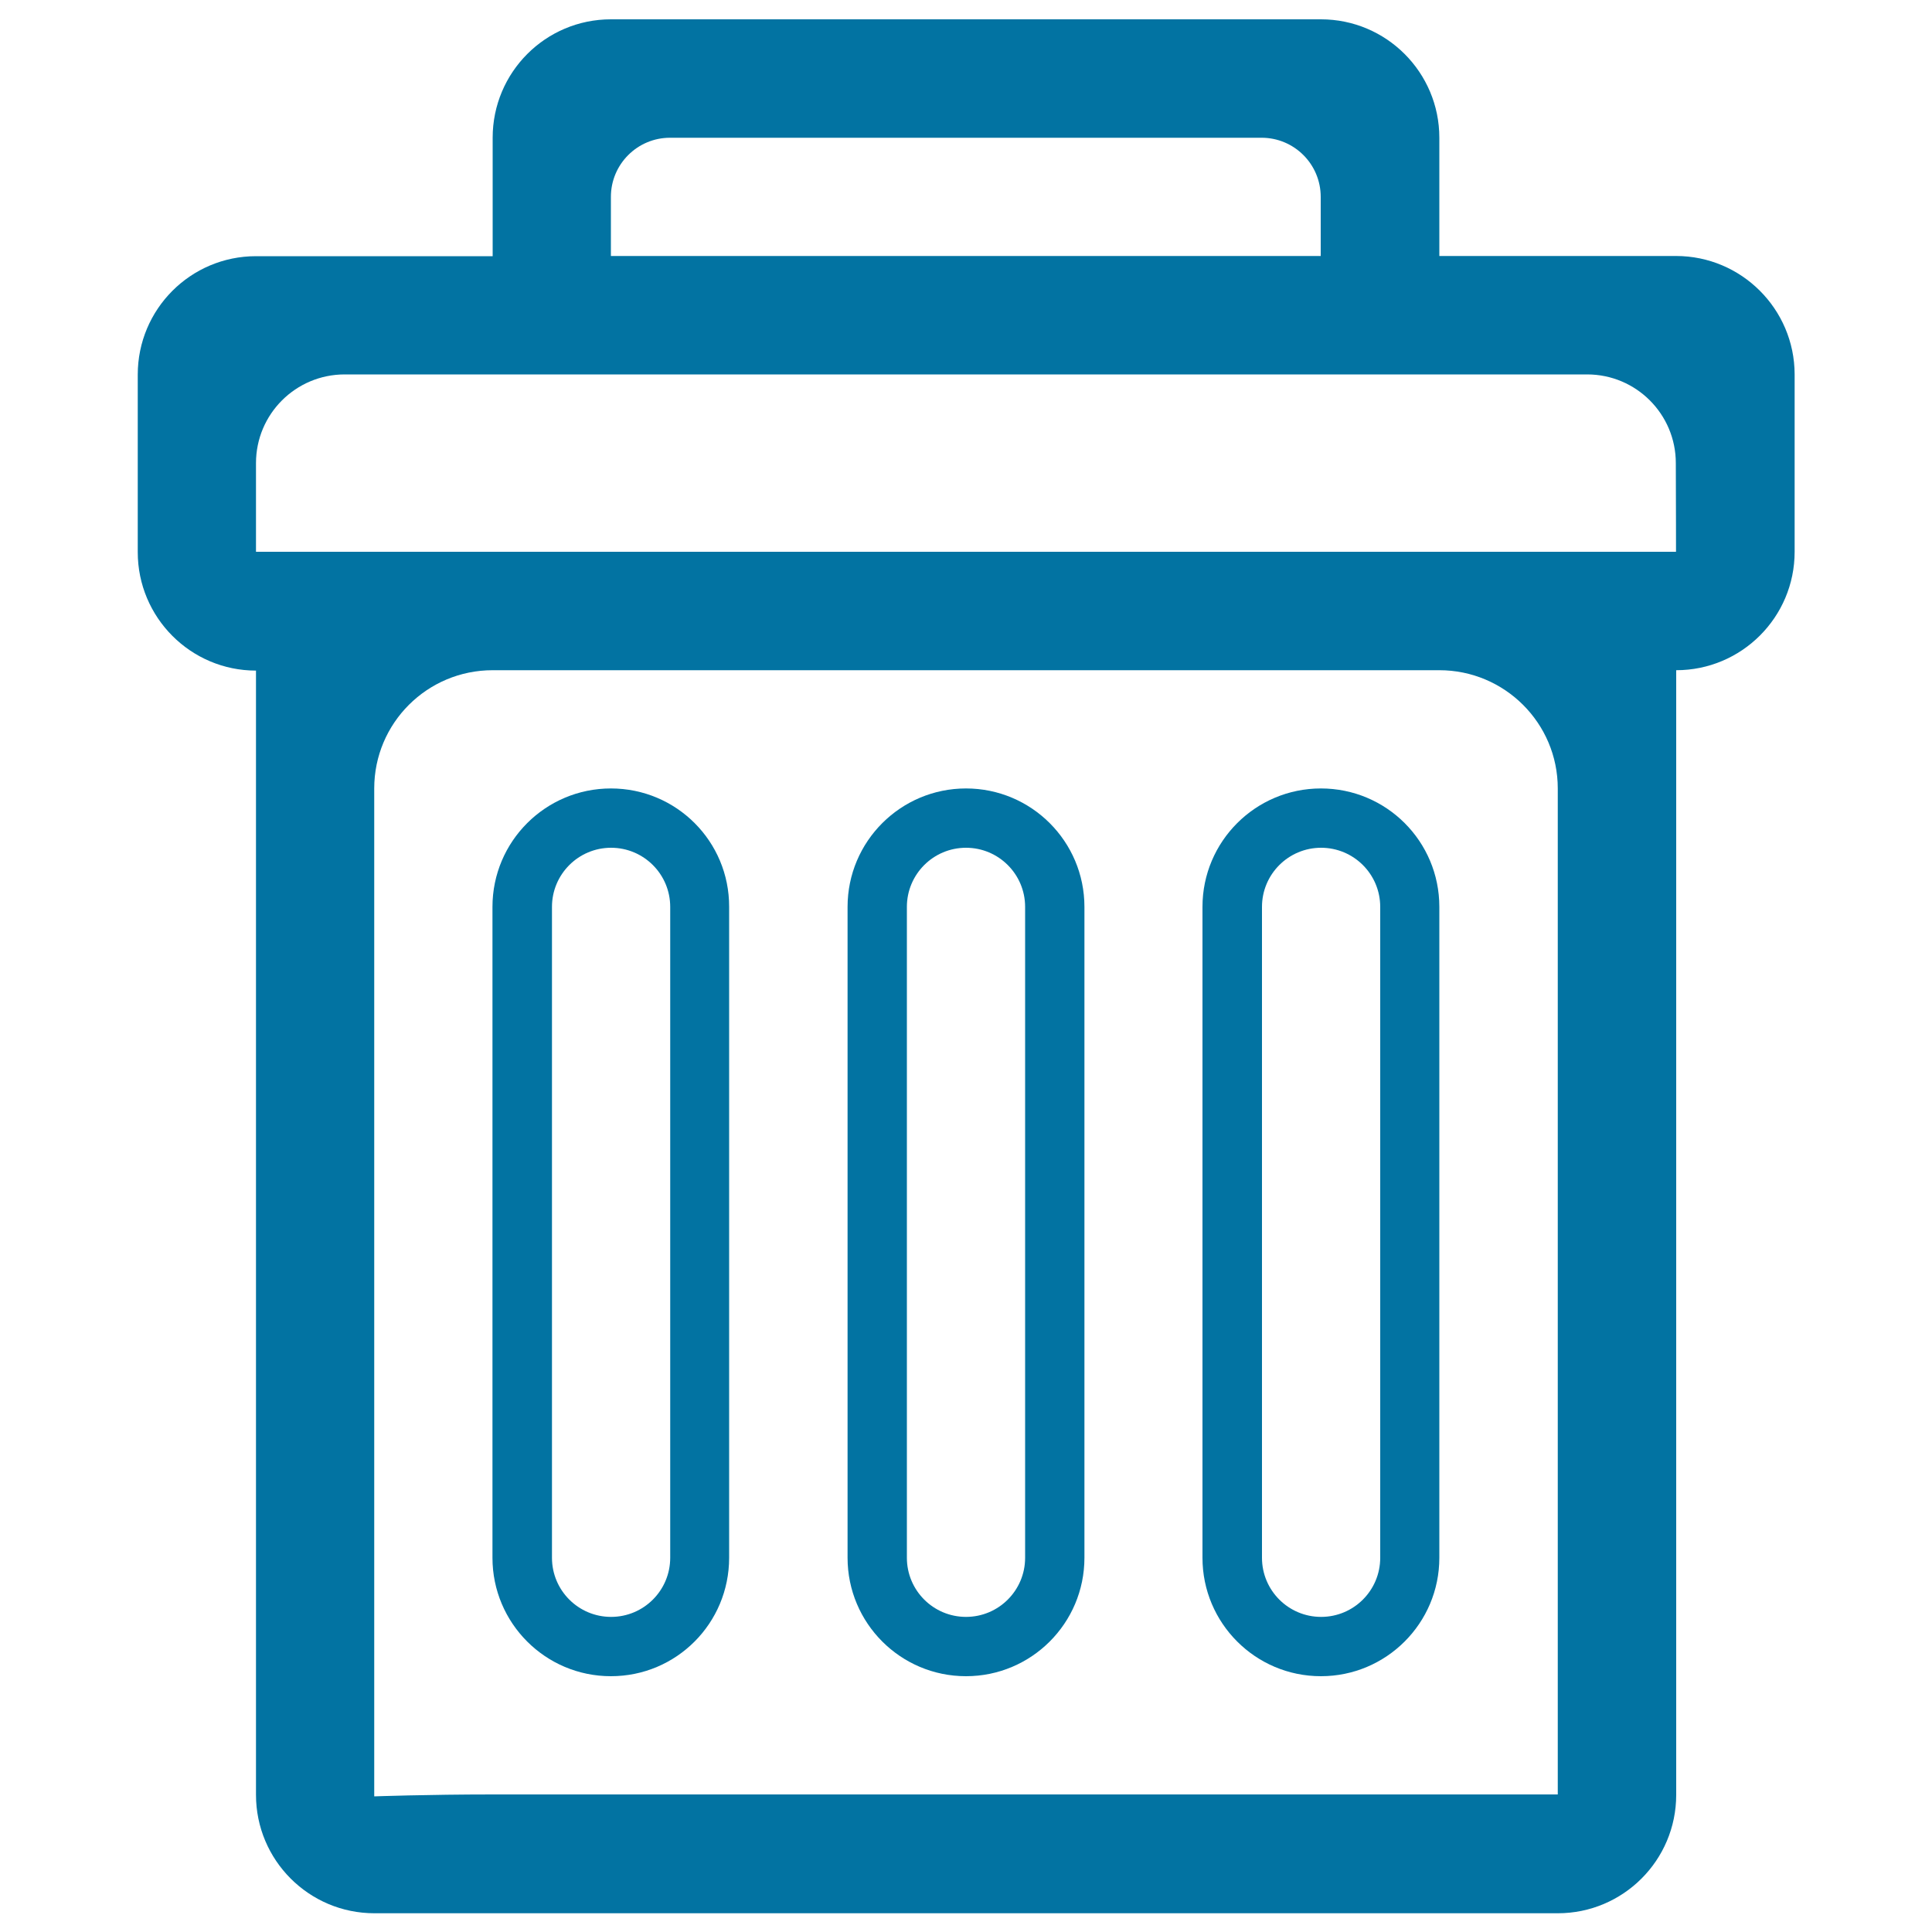 <svg xmlns="http://www.w3.org/2000/svg" viewBox="0 0 1000 1000" style="fill:#0273a2">
<title>Trash can, delete SVG icon</title>
<path d="M316.2,408.1c-33.8,0-61.3,27.4-61.3,61.3v336.9c0,33.8,27.4,61.3,61.3,61.3s61.2-27.4,61.2-61.3V469.4C377.5,435.5,350.1,408.1,316.2,408.1z M346.9,806.3c0,16.9-13.7,30.6-30.6,30.6c-16.9,0-30.6-13.7-30.6-30.6V469.4c0-16.9,13.7-30.6,30.6-30.6c16.9,0,30.6,13.7,30.6,30.6V806.3z M867.5,132.5H745V71.3c0-33.8-27.4-61.3-61.3-61.3H316.2C282.4,10,255,37.4,255,71.3v61.3H132.5c-33.8,0-61.2,27.4-61.2,61.3v91.9c0,33.8,27.4,61.3,61.2,61.3v581.9c0,33.8,27.4,61.3,61.3,61.3h612.5c33.8,0,61.3-27.4,61.3-61.3V346.9c33.8,0,61.3-27.4,61.3-61.3v-91.9C928.8,159.9,901.3,132.5,867.5,132.5z M316.2,101.9c0-16.9,13.7-30.6,30.6-30.6h306.2c16.9,0,30.6,13.7,30.6,30.6c0,16.9,0,30.6,0,30.6H316.2C316.2,132.5,316.2,118.8,316.2,101.9z M806.3,928.8c0,0-27.4,0-61.3,0H255c-33.8,0-61.3,1-61.3,1V408.1c0-33.8,27.4-61.2,61.3-61.2h490c33.8,0,61.3,27.4,61.3,61.2L806.3,928.8L806.3,928.8z M867.5,285.6h-735c0,0,0-20.6,0-45.9c0-25.4,20.6-45.9,45.9-45.9h643.1c25.4,0,45.9,20.6,45.9,45.9C867.5,265.1,867.5,285.6,867.5,285.6z M683.7,408.1c-33.8,0-61.3,27.4-61.3,61.3v336.9c0,33.8,27.4,61.3,61.3,61.3c33.8,0,61.3-27.4,61.3-61.3V469.4C745,435.5,717.6,408.1,683.7,408.1z M714.4,806.3c0,16.9-13.7,30.6-30.6,30.6c-16.9,0-30.6-13.7-30.6-30.6V469.4c0-16.9,13.7-30.6,30.6-30.6c16.9,0,30.6,13.7,30.6,30.6V806.3z M500,408.1c-33.8,0-61.3,27.4-61.3,61.3v336.9c0,33.8,27.4,61.3,61.3,61.3c33.8,0,61.3-27.4,61.3-61.3V469.4C561.3,435.5,533.8,408.1,500,408.1z M530.6,806.3c0,16.9-13.7,30.6-30.6,30.6c-16.9,0-30.6-13.7-30.6-30.6V469.4c0-16.9,13.7-30.6,30.6-30.6c16.9,0,30.6,13.7,30.6,30.6V806.3z"/>
</svg>